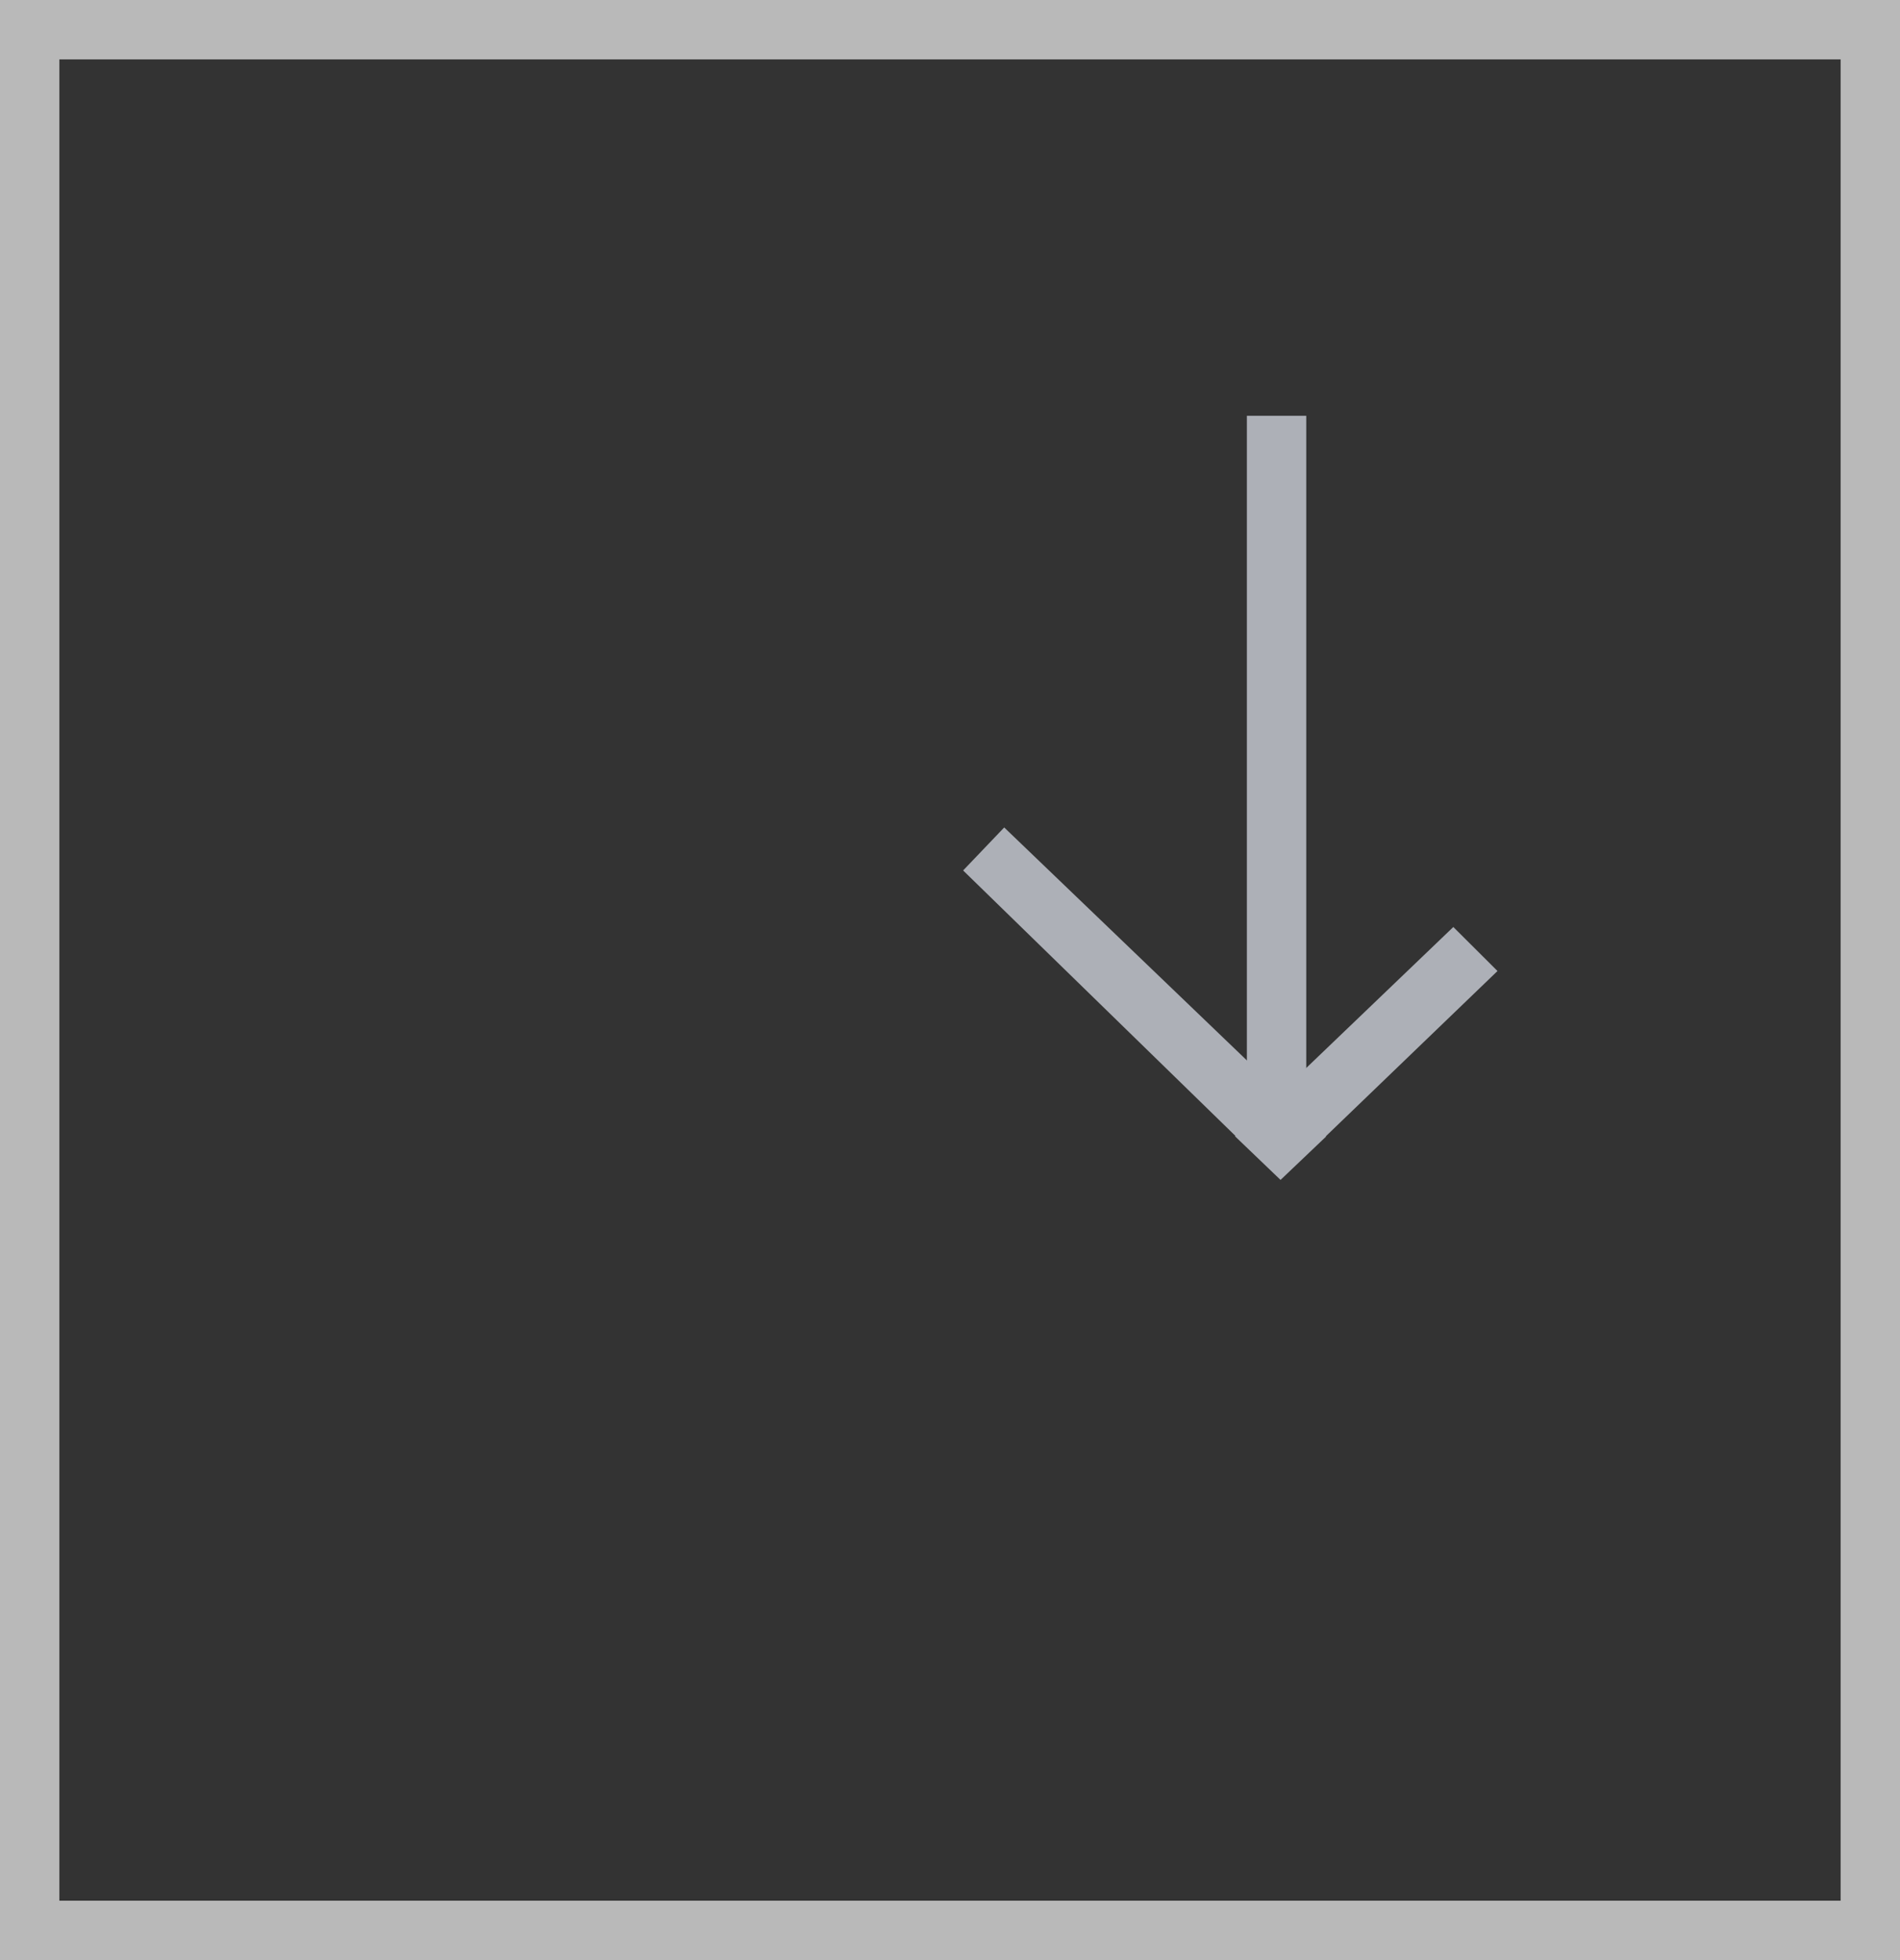 <?xml version="1.0" encoding="UTF-8"?>
<svg width="32px" height="33px" viewBox="0 0 32 33" version="1.1" xmlns="http://www.w3.org/2000/svg" xmlns:xlink="http://www.w3.org/1999/xlink">
    <rect x="0" y="0" width="32" height="33" fill="#333333" stroke="none"/>
    <!-- Generator: sketchtool 52.4 (67378) - http://www.bohemiancoding.com/sketch -->
    <title>0B2C7372-30A0-41C2-8BF2-8270B0A43D93</title>
    <desc>Created with sketchtool.</desc>
    <g id="Latest" stroke="none" stroke-width="1" fill="none" fill-rule="evenodd">
        <g id="Home_V4" transform="translate(-1198, -1506)" fill-rule="nonzero">
            <g id="nxt-sec-button" transform="translate(1198, 1506)">
                <rect id="Rectangle" stroke="#FFFFFF" opacity="0.654" x="0.5" y="0.5" width="31" height="32"></rect>
                <g id="download-arrow" transform="translate(16, 7)" fill="#ADB0B7">
                    <path d="M5.567,12.865 L4.8,12.13 L4.807,12.124 L0.221,7.655 L0.913,6.931 L5.566,11.396 L8.477,8.607 L9.221,9.348 L6.33,12.13 L6.335,12.134 L5.567,12.865 Z" id="Combined-Shape" transform="translate(4.721, 9.898) rotate(-360) translate(-4.721, -9.898) "></path>
                    <polygon id="Rectangle" points="5 -1.66533454e-16 6 -1.66533454e-16 6 12 5 12"></polygon>
                </g>
            </g>
        </g>
    </g>
</svg>